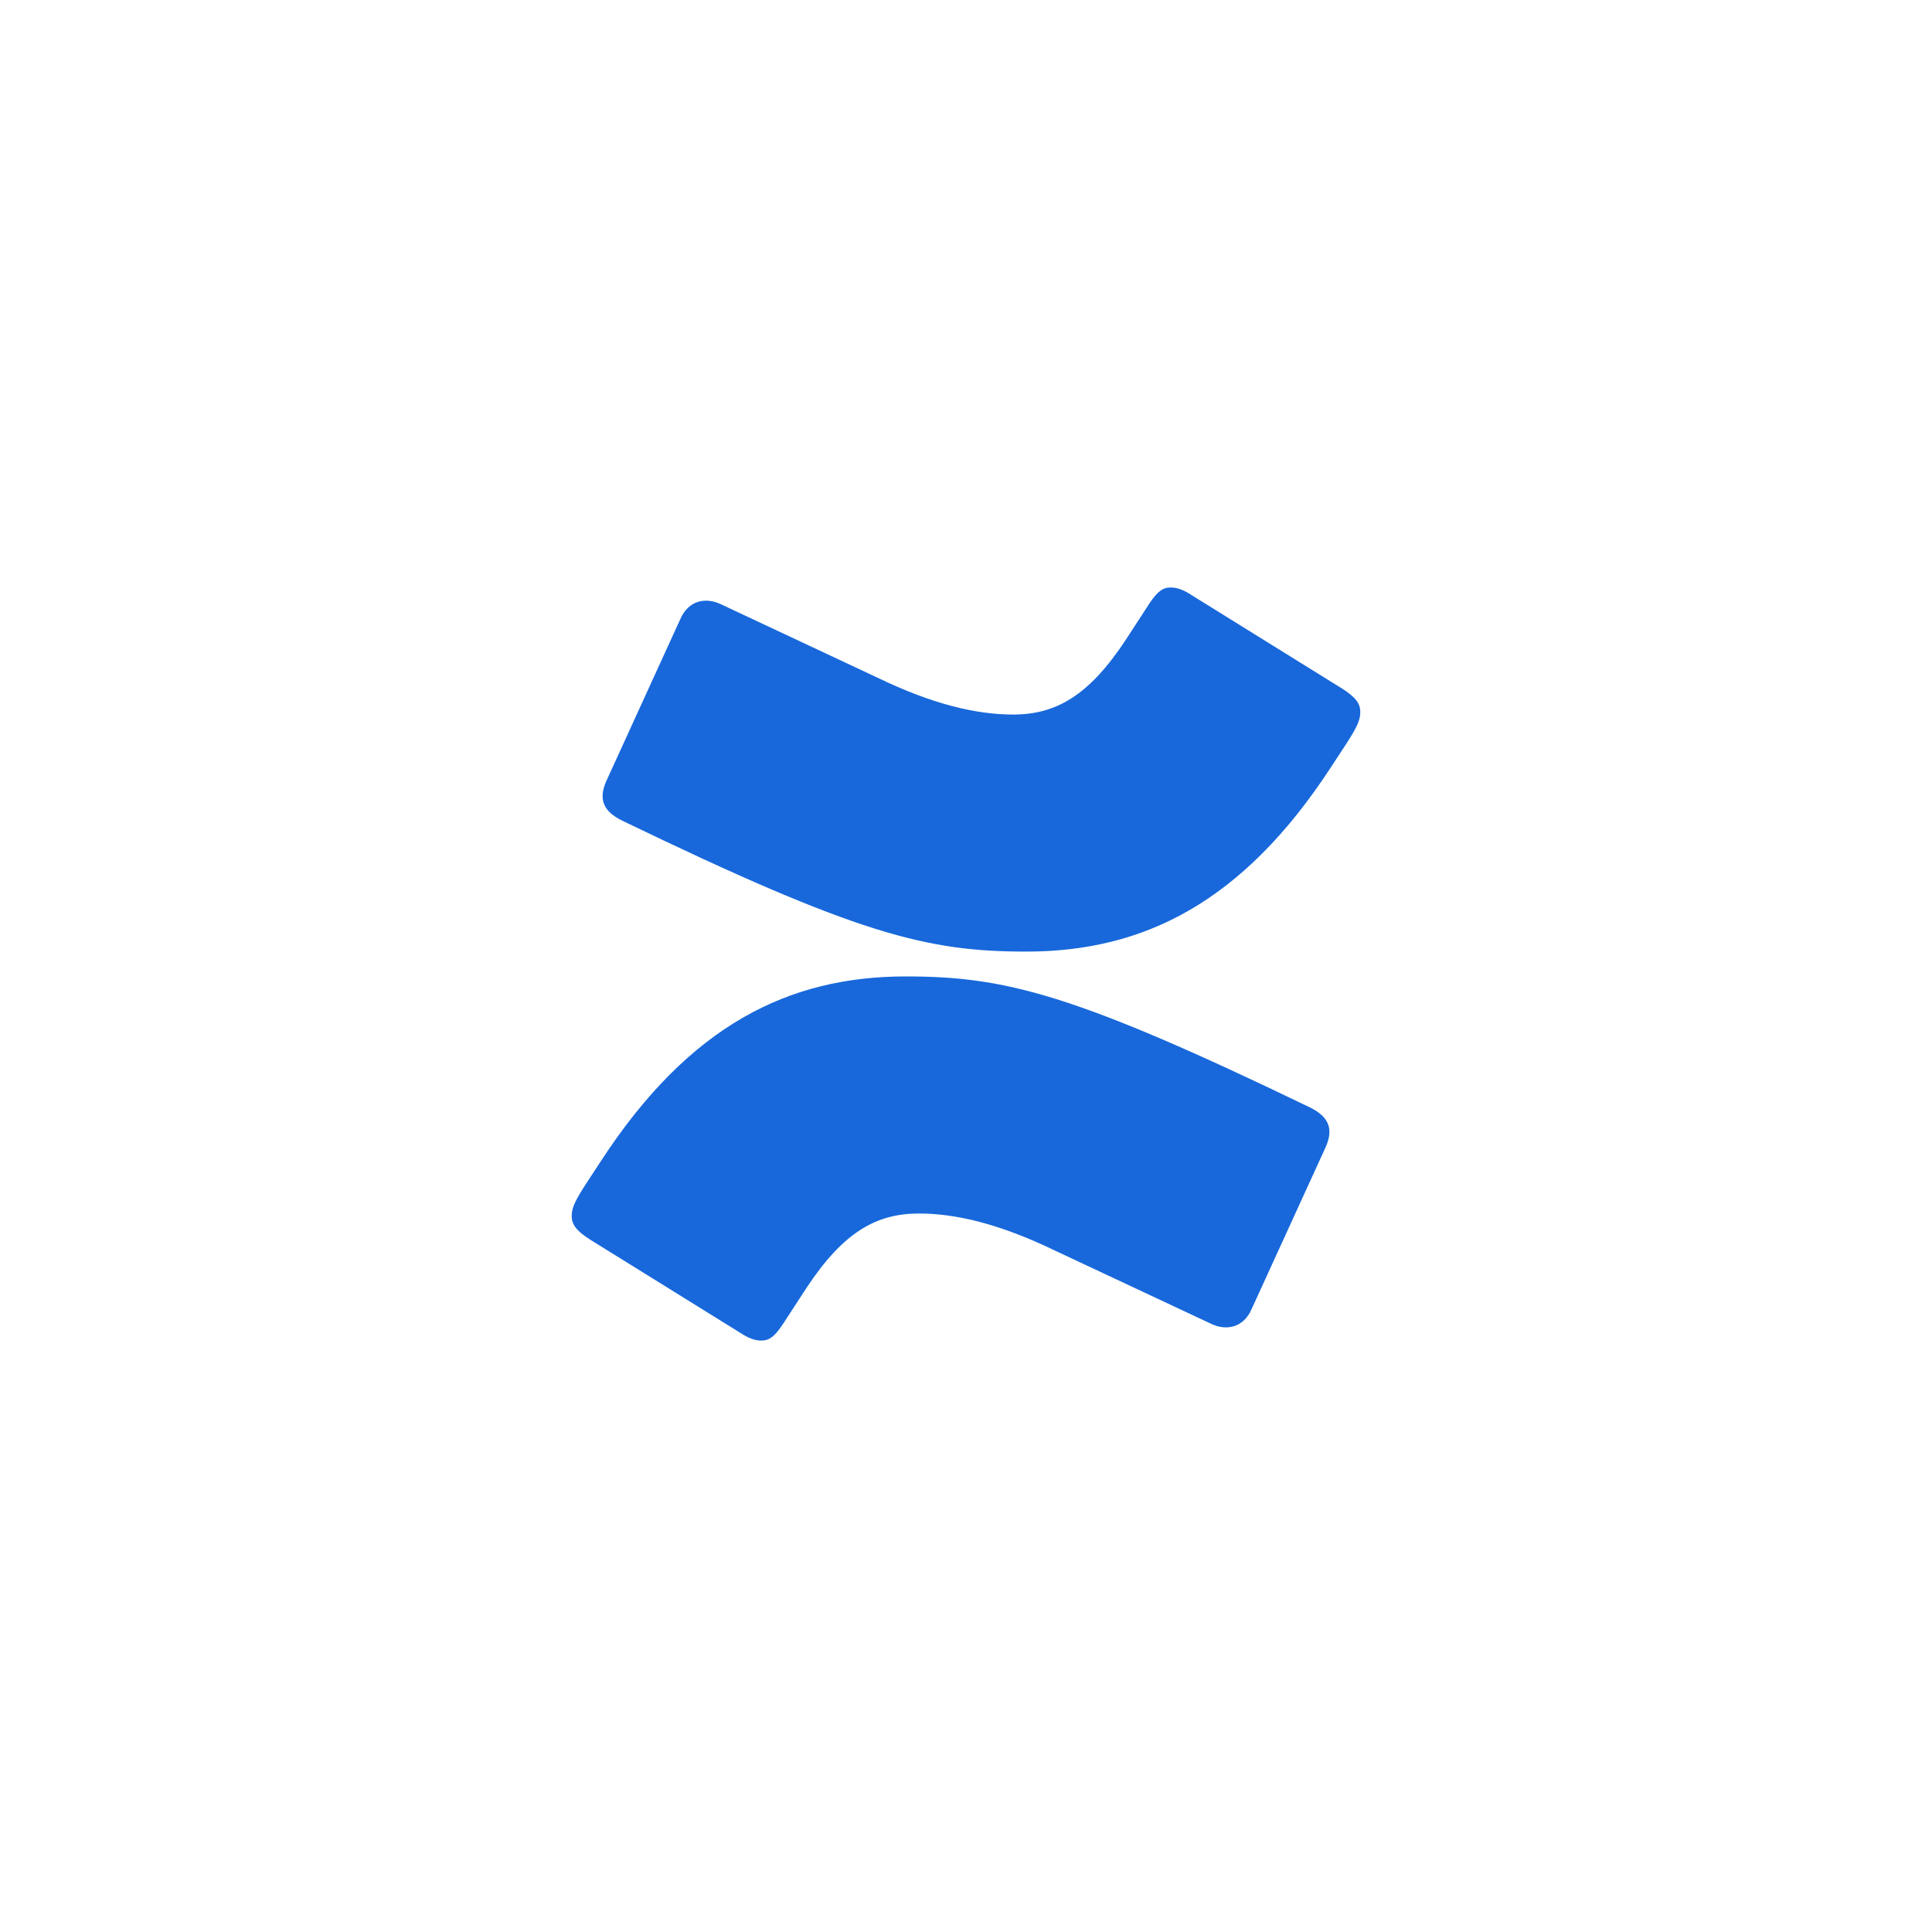 <?xml version="1.0" encoding="UTF-8"?> <svg xmlns="http://www.w3.org/2000/svg" width="490" height="490" viewBox="0 0 490 490" fill="none"><path d="M332.231 280.869C272.396 251.975 254.92 247.645 229.709 247.645C200.128 247.645 174.909 259.945 152.398 294.485L148.699 300.132C145.673 304.788 145 306.45 145 308.437C145 310.425 146.009 312.096 149.708 314.42L187.696 338.003C189.704 339.328 191.385 340 193.067 340C195.084 340 196.429 339.001 198.447 336.006L204.499 326.711C213.905 312.423 222.312 307.775 233.072 307.775C242.478 307.775 253.575 310.435 267.352 317.079L307.021 335.679C311.056 337.676 315.428 336.678 317.436 332.021L336.266 290.836C338.284 286.189 336.939 283.193 332.231 280.869ZM157.778 208.122C217.604 237.025 235.09 241.346 260.291 241.346C289.881 241.346 315.091 229.055 337.611 194.506L341.31 188.859C344.327 184.212 345 182.55 345 180.553C345 178.556 344 176.904 340.292 174.58L302.314 150.997C300.296 149.663 298.615 149 296.933 149C294.916 149 293.571 149.999 291.553 152.994L285.51 162.289C276.095 176.568 267.697 181.225 256.937 181.225C247.522 181.225 236.425 178.565 222.648 171.921L182.988 153.321C178.953 151.324 174.581 152.322 172.564 156.97L153.743 198.164C151.725 202.812 153.07 205.789 157.778 208.122Z" fill="#1868DB"></path></svg> 